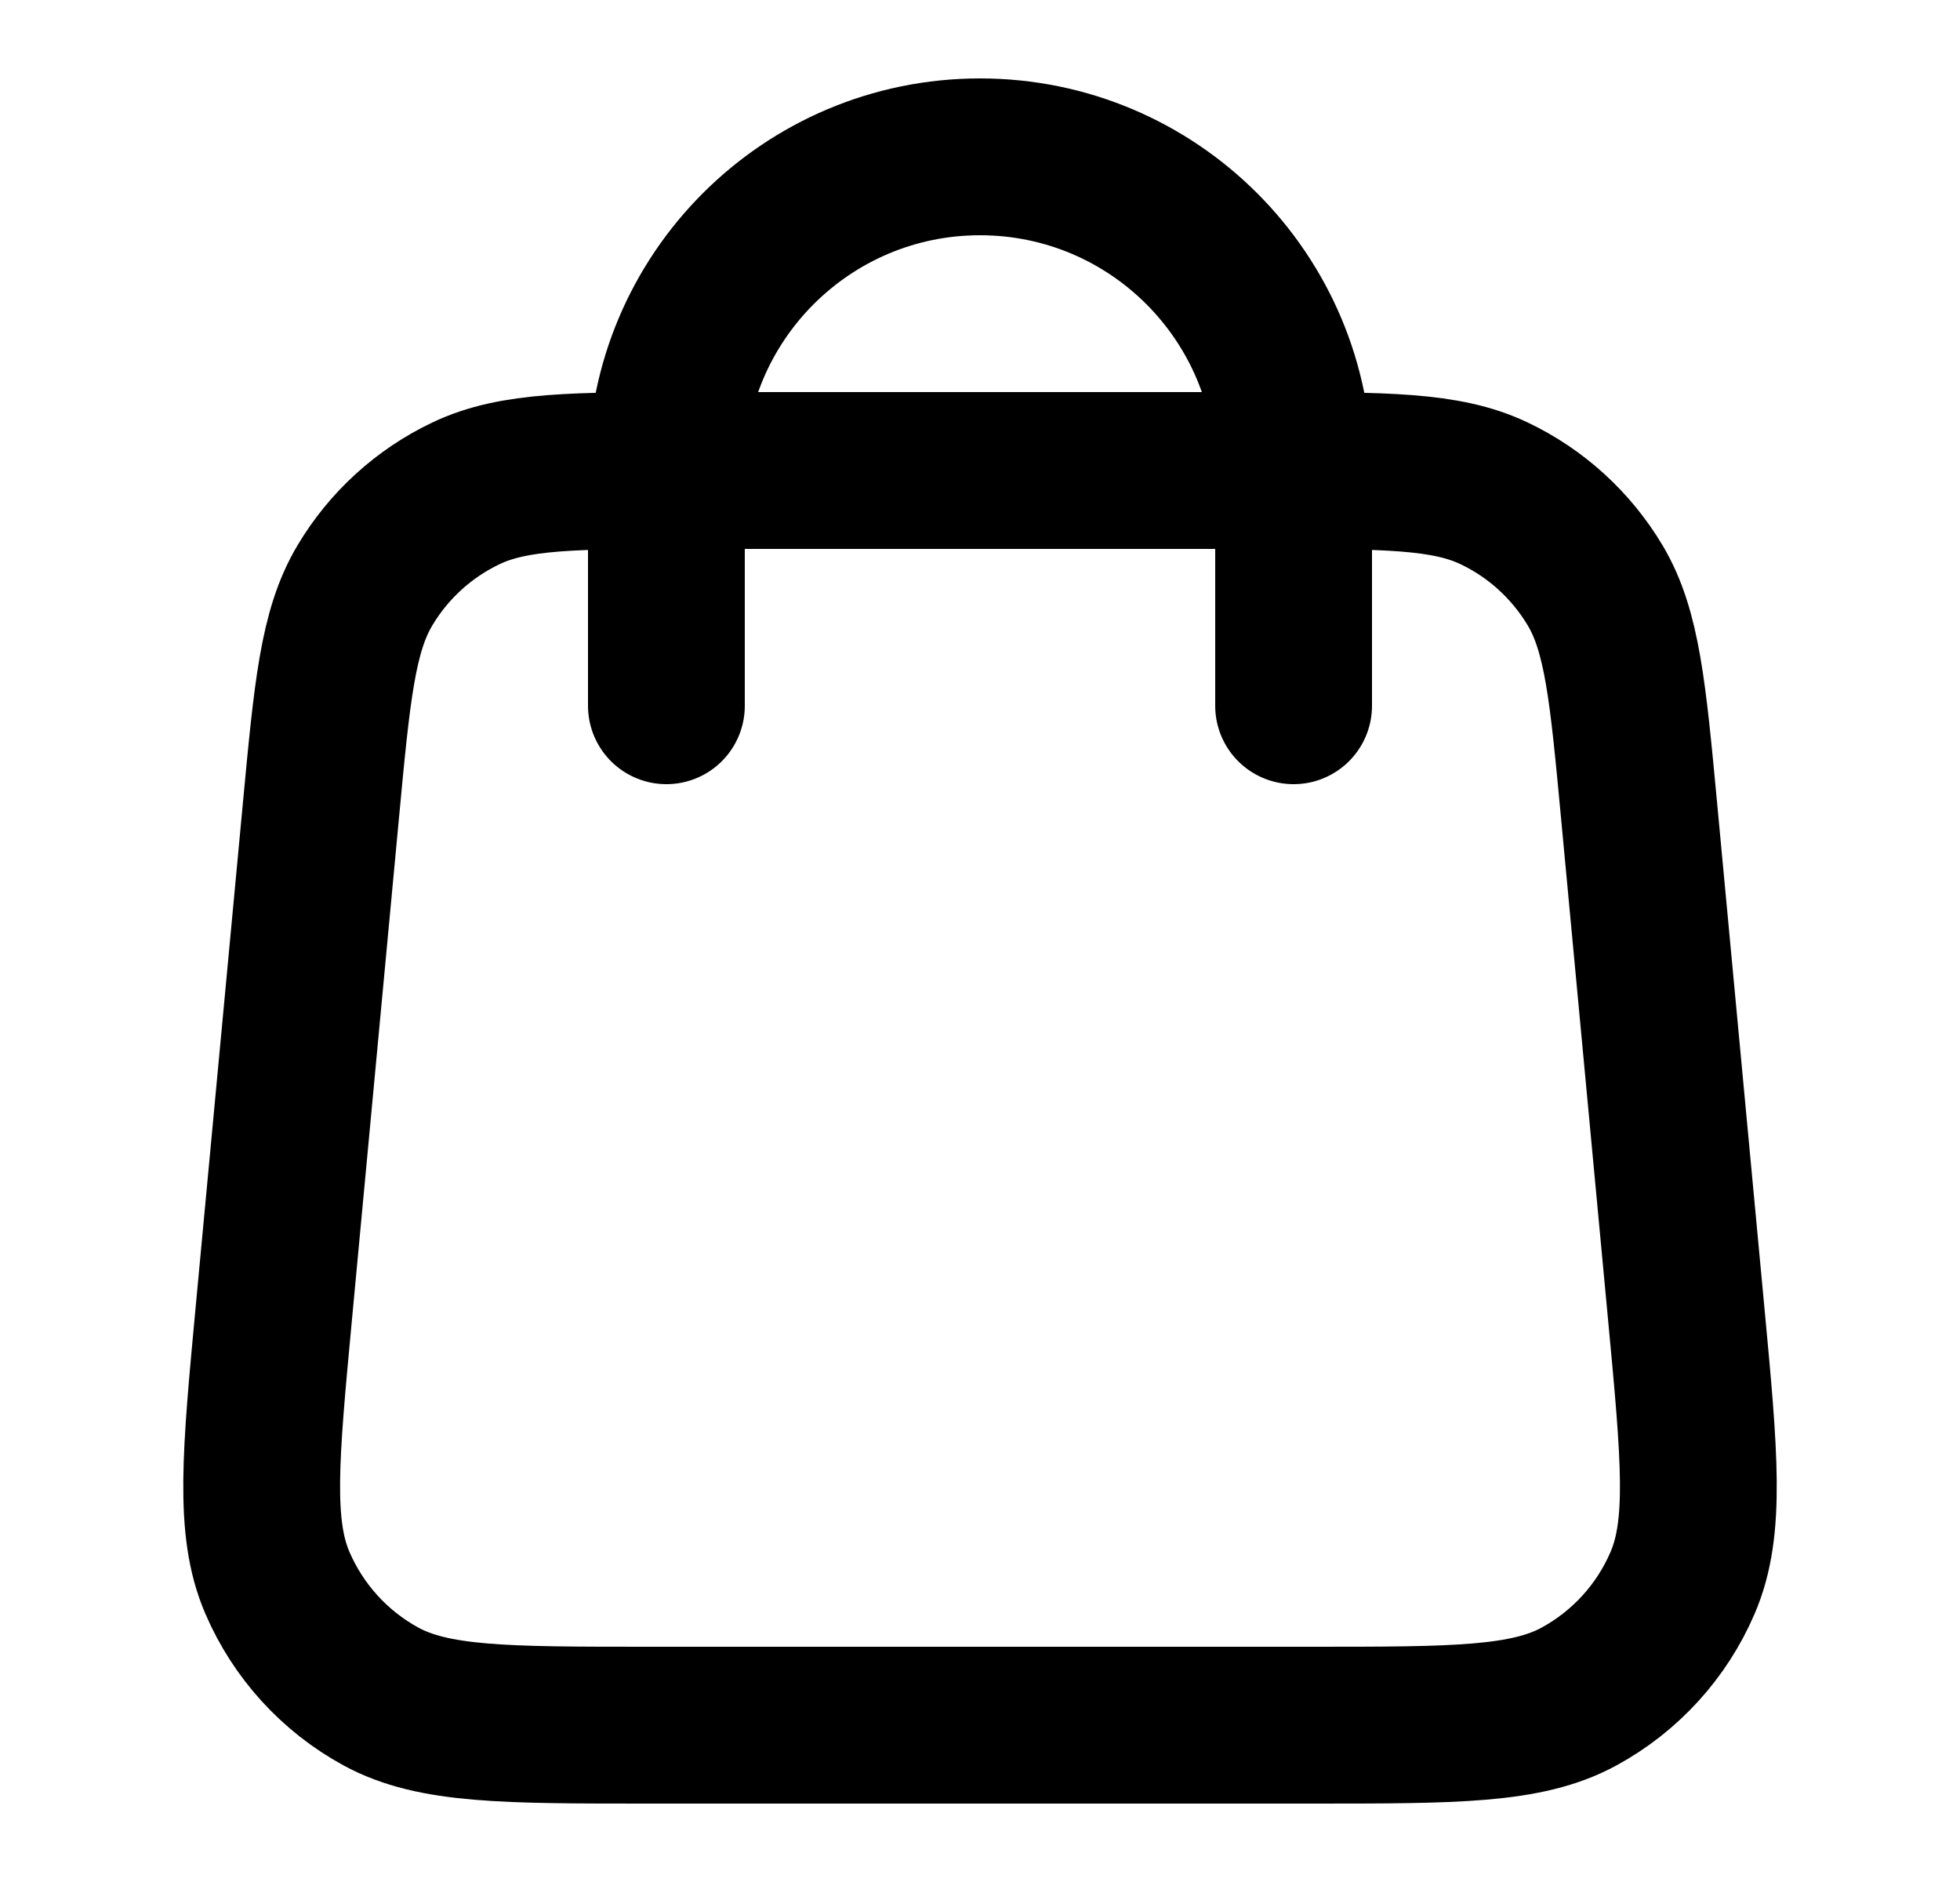 <svg width="25" height="24" viewBox="0 0 25 24" fill="none" xmlns="http://www.w3.org/2000/svg">
<path d="M16.5 9V6C16.5 3.791 14.71 2 12.5 2C10.291 2 8.5 3.791 8.5 6V9M4.092 10.352L3.492 16.752C3.322 18.572 3.236 19.482 3.538 20.184C3.804 20.802 4.268 21.312 4.858 21.634C5.53 22 6.444 22 8.271 22H16.729C18.557 22 19.471 22 20.142 21.634C20.732 21.312 21.197 20.802 21.462 20.184C21.764 19.482 21.679 18.572 21.508 16.752L20.908 10.352C20.764 8.815 20.692 8.047 20.347 7.466C20.042 6.955 19.593 6.545 19.055 6.29C18.444 6 17.673 6 16.129 6L8.871 6C7.328 6 6.556 6 5.946 6.29C5.408 6.545 4.958 6.955 4.654 7.466C4.308 8.047 4.236 8.815 4.092 10.352Z" stroke="black" stroke-width="2" stroke-linecap="round" stroke-linejoin="round"/>
</svg>
